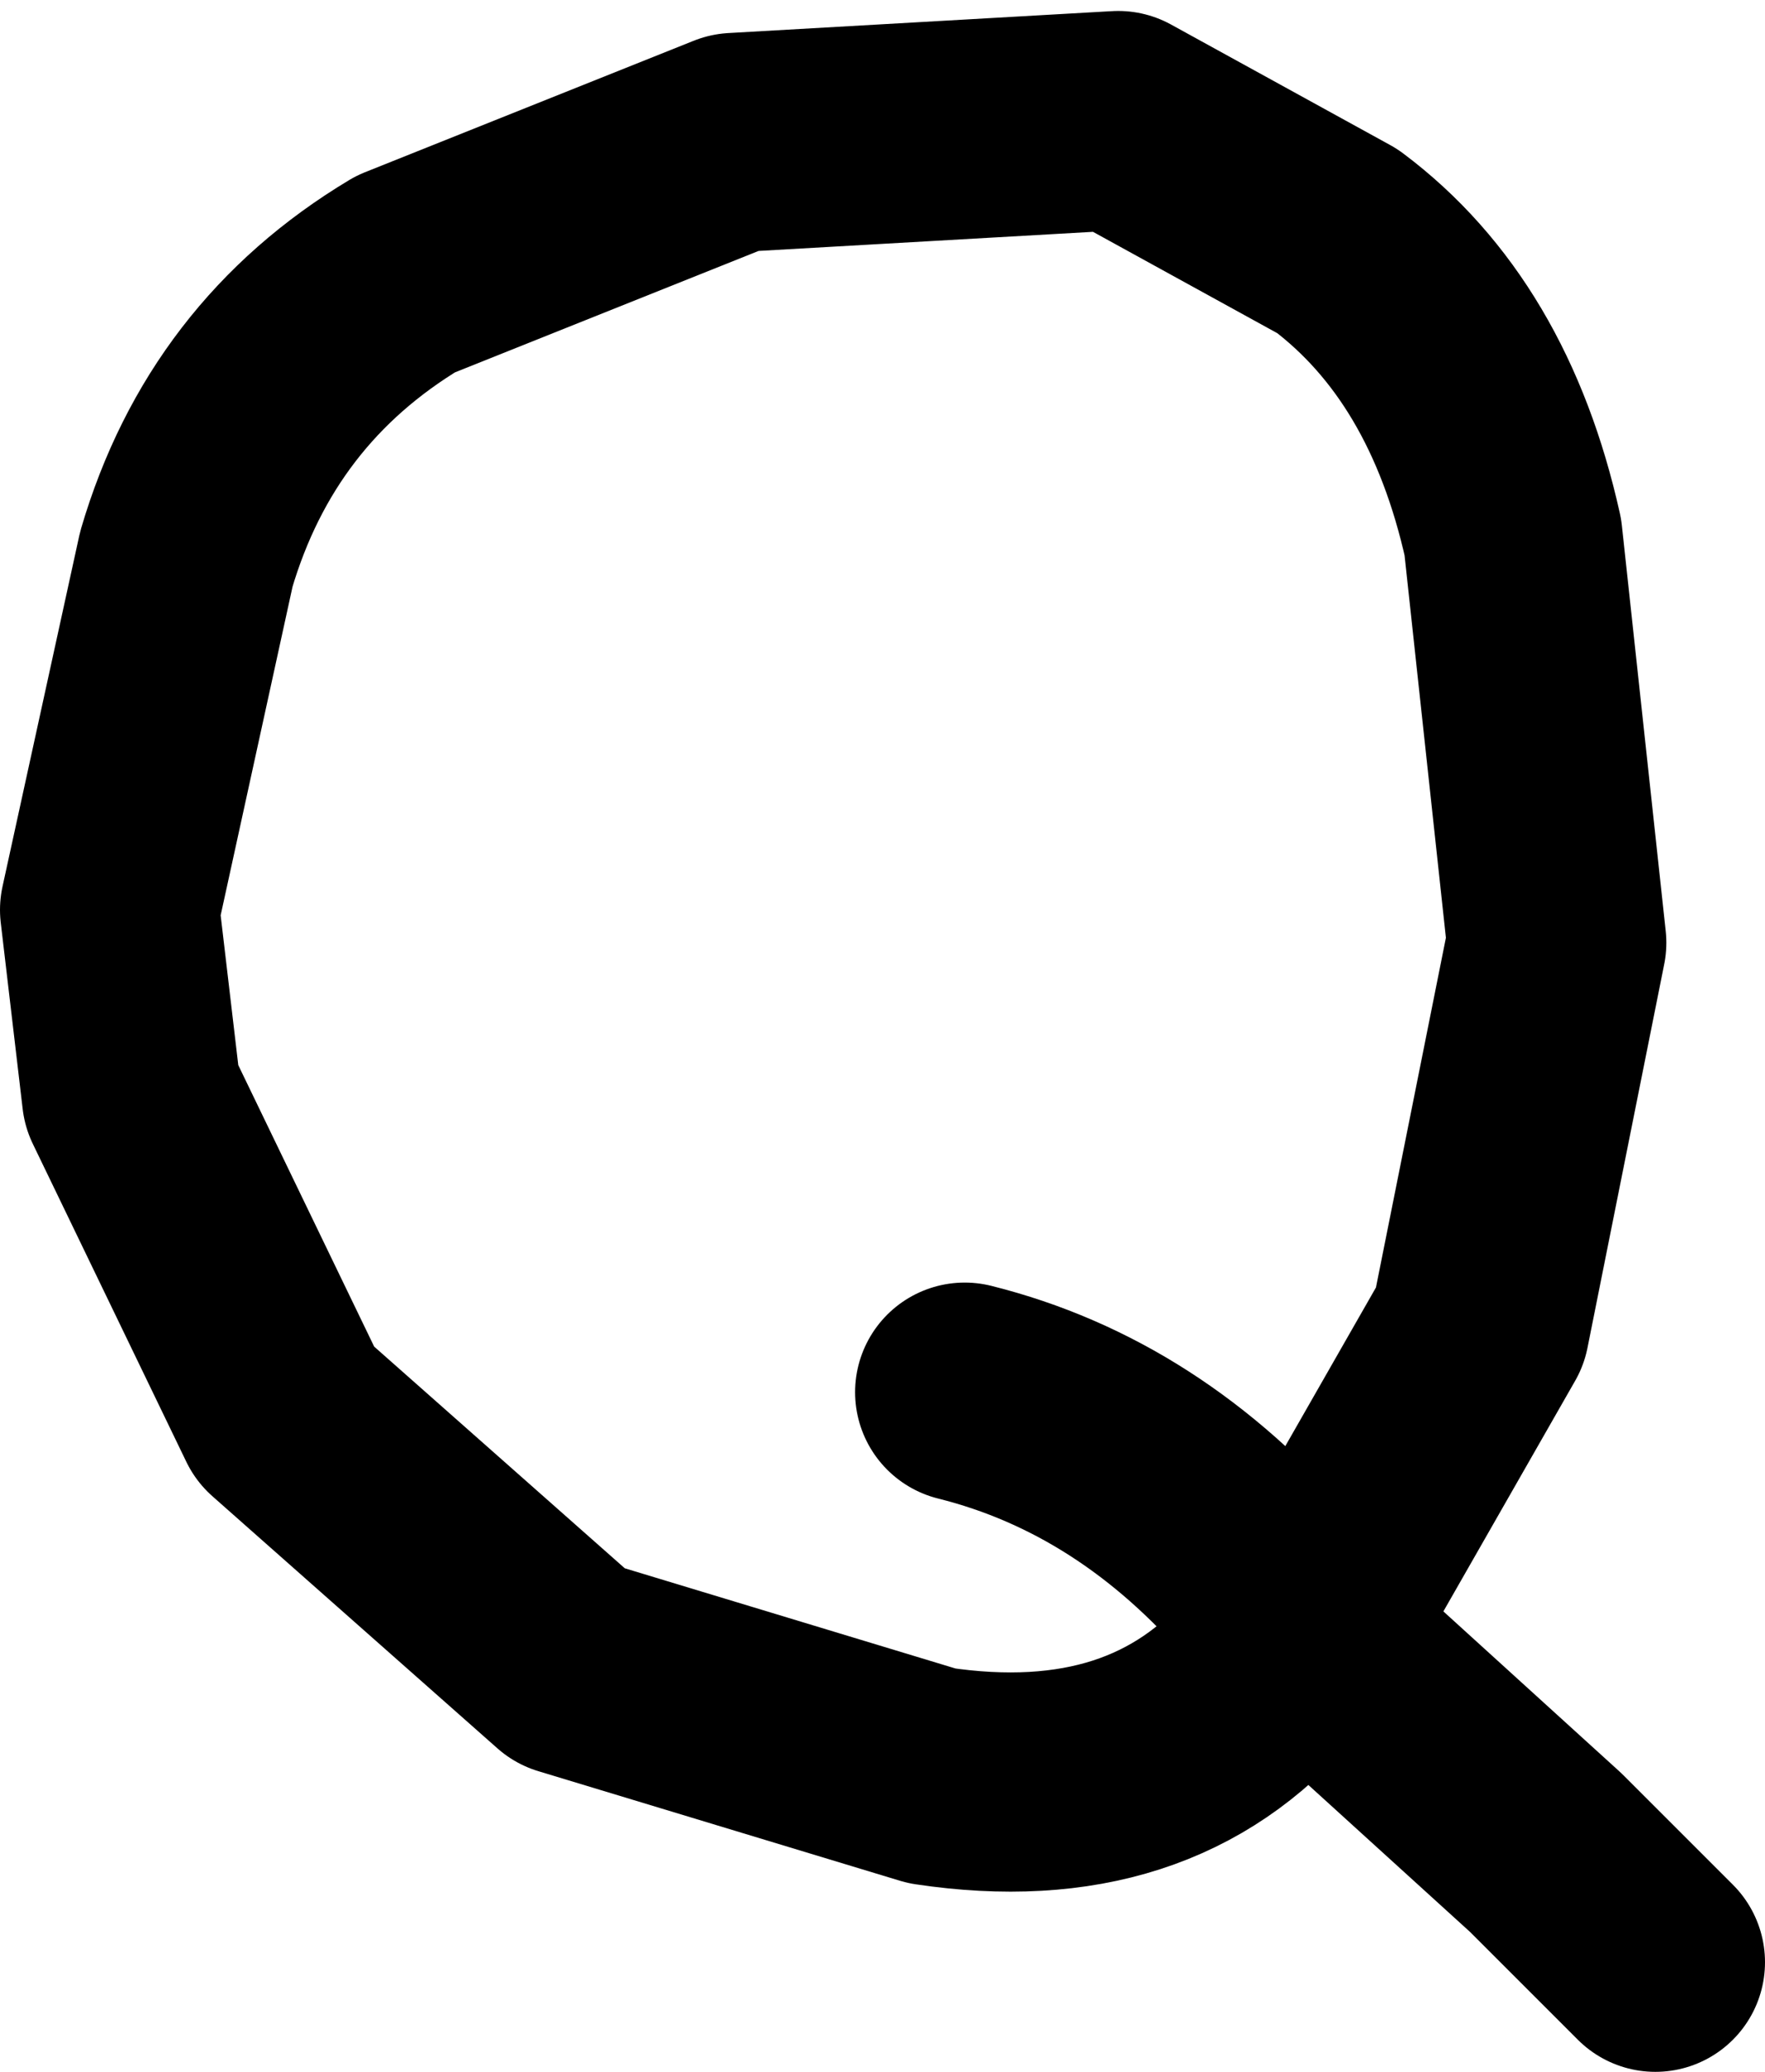 <?xml version="1.0" encoding="UTF-8" standalone="no"?>
<svg xmlns:xlink="http://www.w3.org/1999/xlink" height="9.45px" width="8.05px" xmlns="http://www.w3.org/2000/svg">
  <g transform="matrix(1.0, 0.0, 0.0, 1.0, 3.95, 4.55)">
    <path d="M2.0 2.9 L2.8 1.5 3.15 -0.25 2.95 -2.1 Q2.75 -3.0 2.15 -3.45 L1.15 -4.0 -0.6 -3.9 -2.1 -3.3 Q-2.85 -2.85 -3.1 -2.0 L-3.45 -0.4 -3.35 0.45 -2.65 1.9 -1.35 3.05 0.3 3.55 Q1.3 3.7 1.85 3.05 L2.0 2.9" fill="none" stroke="#000000" stroke-linecap="round" stroke-linejoin="round" stroke-width="1.0"/>
    <path d="M2.0 2.9 L1.85 2.7 Q1.25 2.0 0.45 1.8 M2.0 2.9 L3.1 3.9 3.6 4.4" fill="none" stroke="#000000" stroke-linecap="round" stroke-linejoin="round" stroke-width="1.0"/>
  </g>
</svg>
